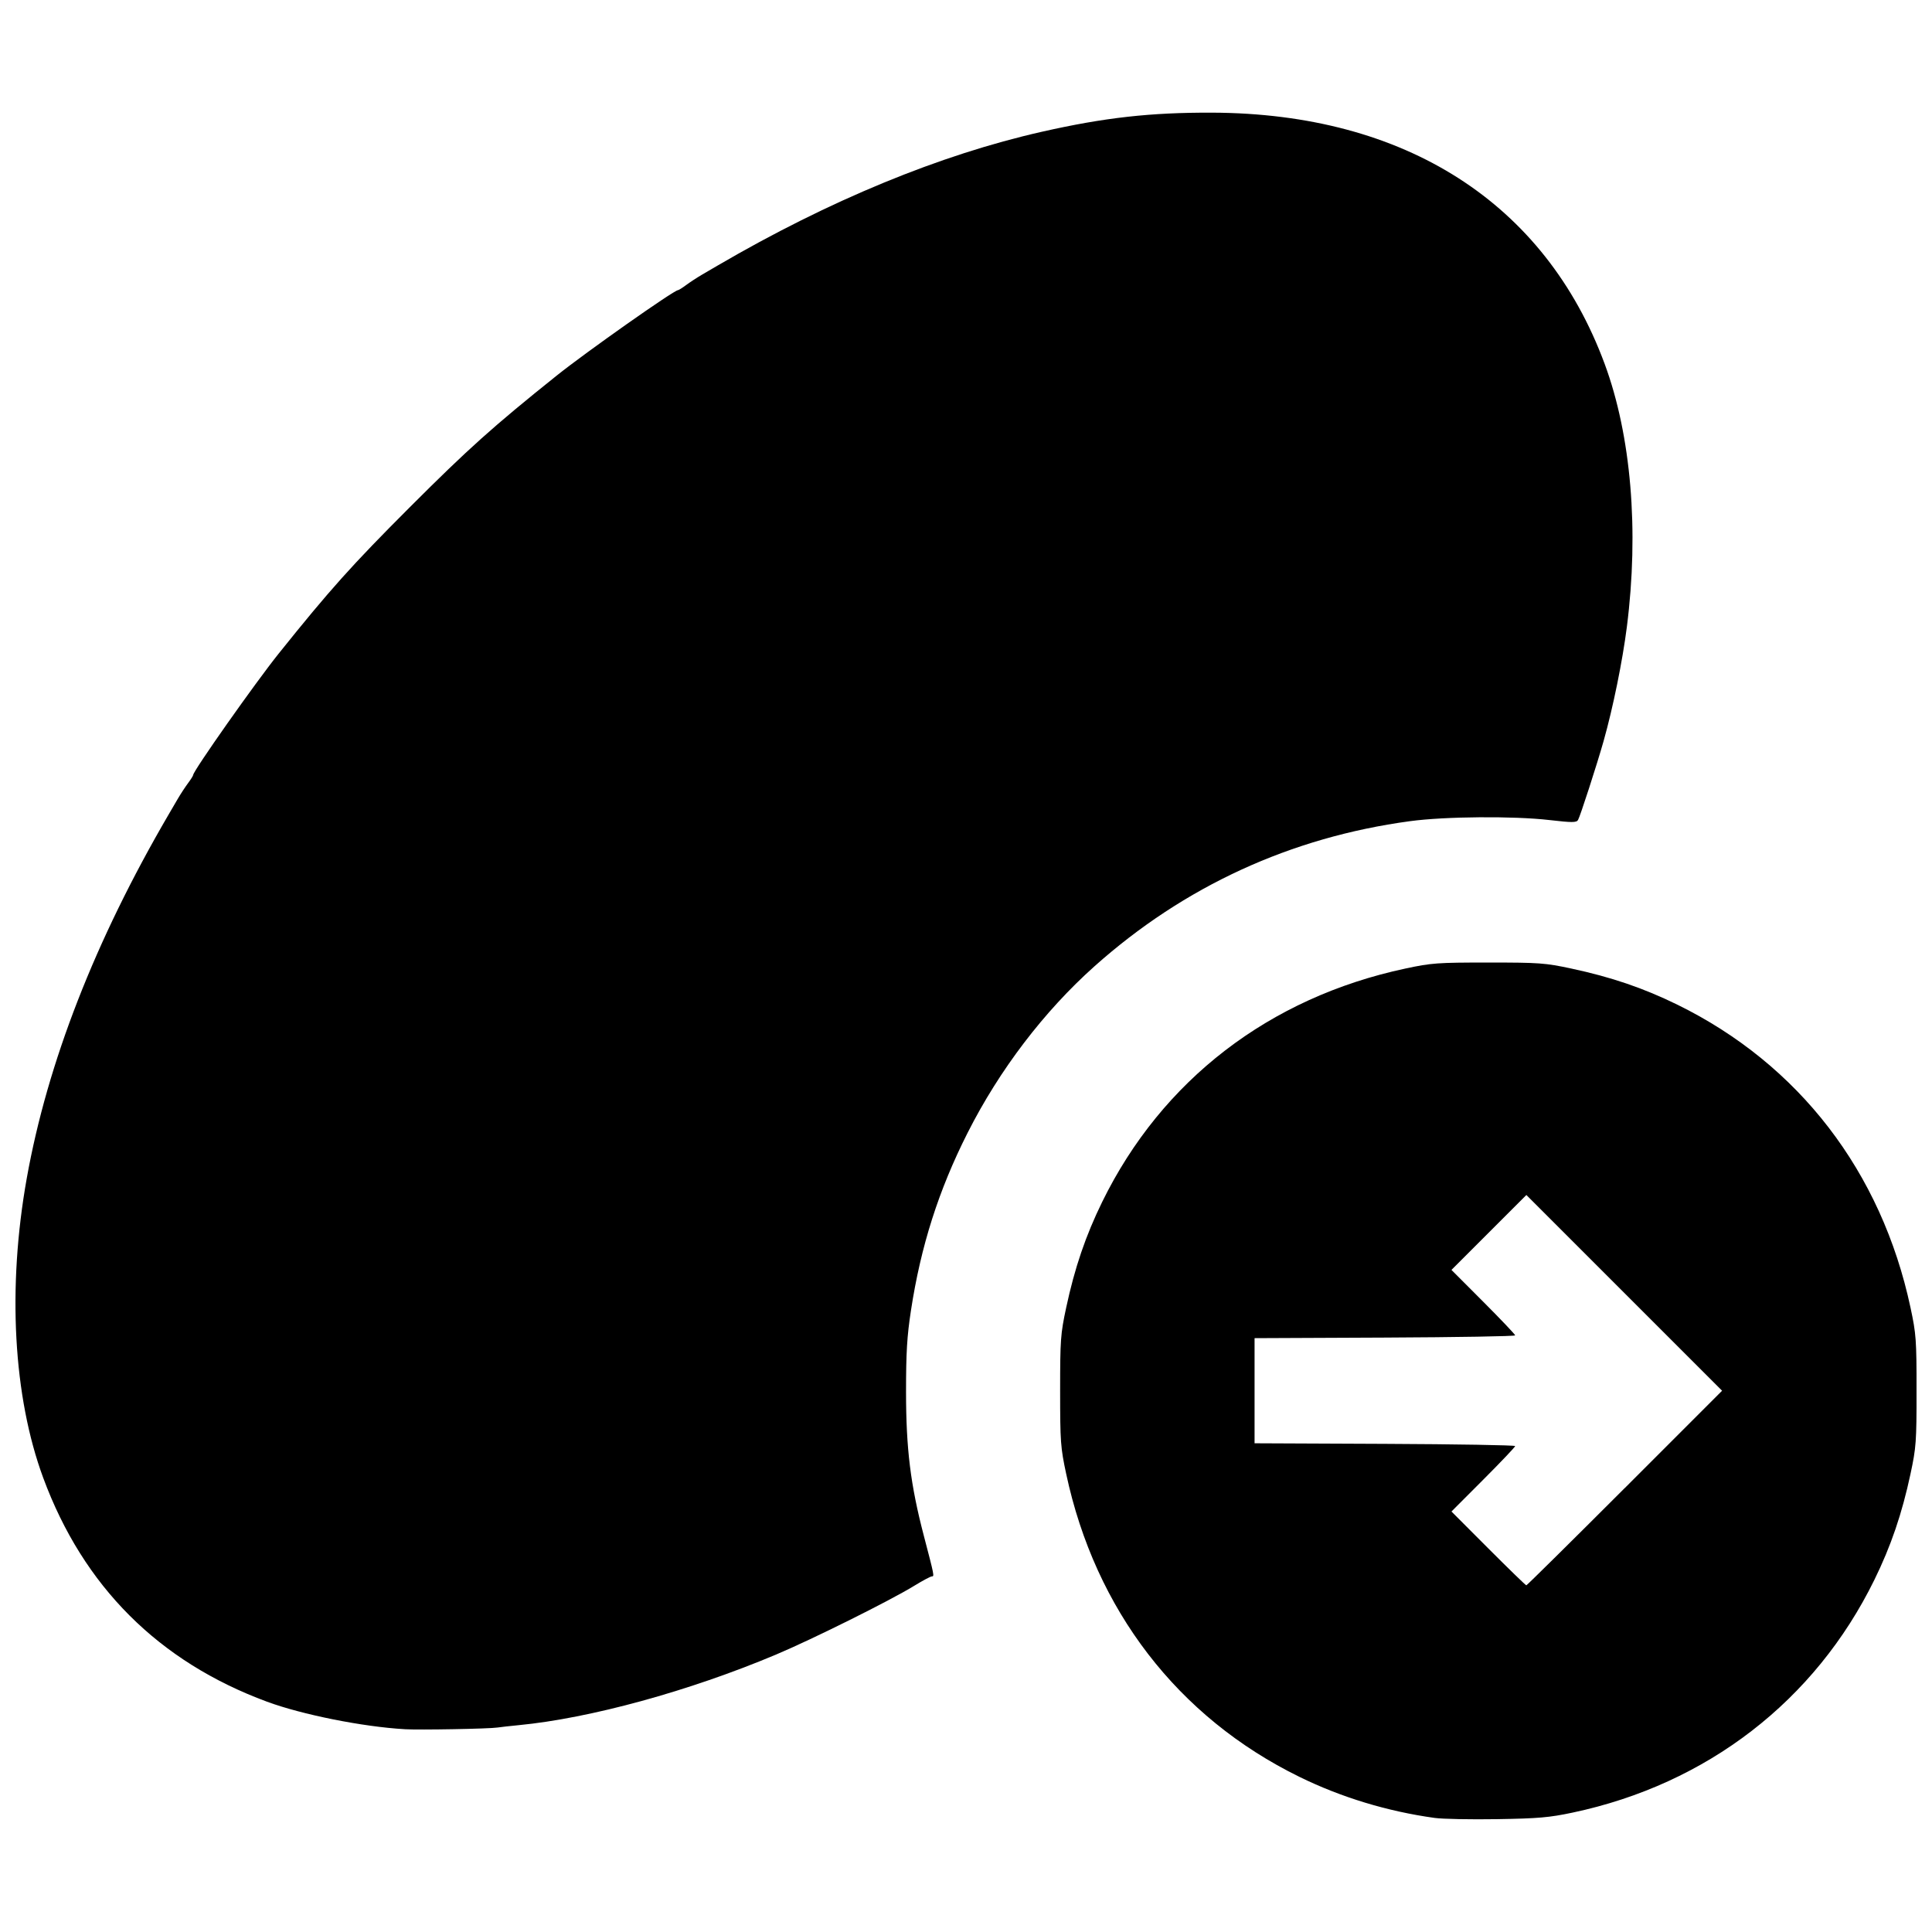 <?xml version="1.0" encoding="UTF-8"?>
<!-- Uploaded to: ICON Repo, www.svgrepo.com, Generator: ICON Repo Mixer Tools -->
<svg width="800px" height="800px" version="1.1" viewBox="144 144 512 512" xmlns="http://www.w3.org/2000/svg">
 <defs>
  <clipPath id="a">
   <path d="m148.09 173h503.81v454h-503.81z"/>
  </clipPath>
 </defs>
 <g clip-path="url(#a)">
  <path d="m524.2 625.77c-12.531-1.734-24.762-5.449-35.863-10.895-32.203-15.797-54.09-44.242-61.789-80.293-1.492-6.984-1.602-8.488-1.602-22.02s0.109-15.035 1.602-22.02c2.25-10.535 5.176-19.121 9.566-28.07 15.797-32.203 44.242-54.09 80.293-61.789 6.984-1.492 8.488-1.602 22.02-1.602s15.035 0.109 22.02 1.602c10.535 2.25 19.121 5.176 28.07 9.566 32.203 15.797 54.09 44.242 61.789 80.293 1.492 6.984 1.602 8.488 1.602 22.02s-0.109 15.035-1.602 22.02c-2.25 10.535-5.176 19.121-9.566 28.07-15.742 32.094-44.359 54.168-79.988 61.707-6.164 1.305-9.051 1.555-19.953 1.734-7.012 0.113-14.48-0.027-16.598-0.324zm50.391-87.426 25.781-25.789-51.867-51.867-19.852 19.852 8.441 8.457c4.644 4.652 8.441 8.652 8.441 8.891s-15.539 0.5-34.531 0.586l-34.531 0.152v27.859l34.531 0.152c18.992 0.086 34.531 0.348 34.531 0.586 0 0.238-3.797 4.238-8.441 8.887l-8.441 8.457 9.766 9.781c5.371 5.379 9.906 9.781 10.074 9.781s11.906-11.605 26.09-25.789zm-323.38 63.91c-11.086-0.641-27.164-3.856-36.457-7.289-28.73-10.621-48.664-30.555-59.289-59.289-7.961-21.531-9.551-50.461-4.371-79.438 5.473-30.594 18.102-62.988 37.562-96.332 0.57-0.977 1.66-2.844 2.422-4.148 0.762-1.305 1.996-3.195 2.75-4.207 0.75-1.008 1.363-1.984 1.363-2.172 0-1.066 16.434-24.398 22.648-32.156 13.539-16.902 19.379-23.418 34.82-38.863 15.445-15.445 21.961-21.285 38.863-34.82 7.758-6.215 31.09-22.648 32.156-22.648 0.184 0 1.16-0.613 2.172-1.363 1.008-0.75 2.902-1.988 4.207-2.75 1.305-0.762 3.172-1.852 4.148-2.422 29.516-17.227 58.855-29.328 85.957-35.453 16.551-3.742 28.719-5.106 45.055-5.047 51.164 0.18 88.27 23.93 104.04 66.598 7.012 18.965 9.133 44.09 5.879 69.656-1.156 9.094-3.66 21.379-6.156 30.234-1.746 6.195-6.258 20.121-6.793 20.973-0.438 0.695-1.57 0.695-7.543 0.008-9.559-1.105-27.684-0.961-36.969 0.293-31.594 4.262-59.863 17.258-83.598 38.434-13.395 11.949-25.219 27.469-33.66 44.172-7.672 15.18-12.402 30.023-15.008 47.078-1.043 6.816-1.301 11.109-1.301 21.551 0 15.082 1.184 24.652 4.719 38.152 2.797 10.68 2.812 10.758 2.117 10.758-0.332 0-2.43 1.117-4.664 2.488-6.496 3.977-26.996 14.176-36.668 18.246-23.004 9.68-49.258 16.875-68.172 18.691-2.281 0.219-4.797 0.5-5.59 0.625-2.199 0.344-20.621 0.68-24.645 0.449z"/>
 </g>
</svg>